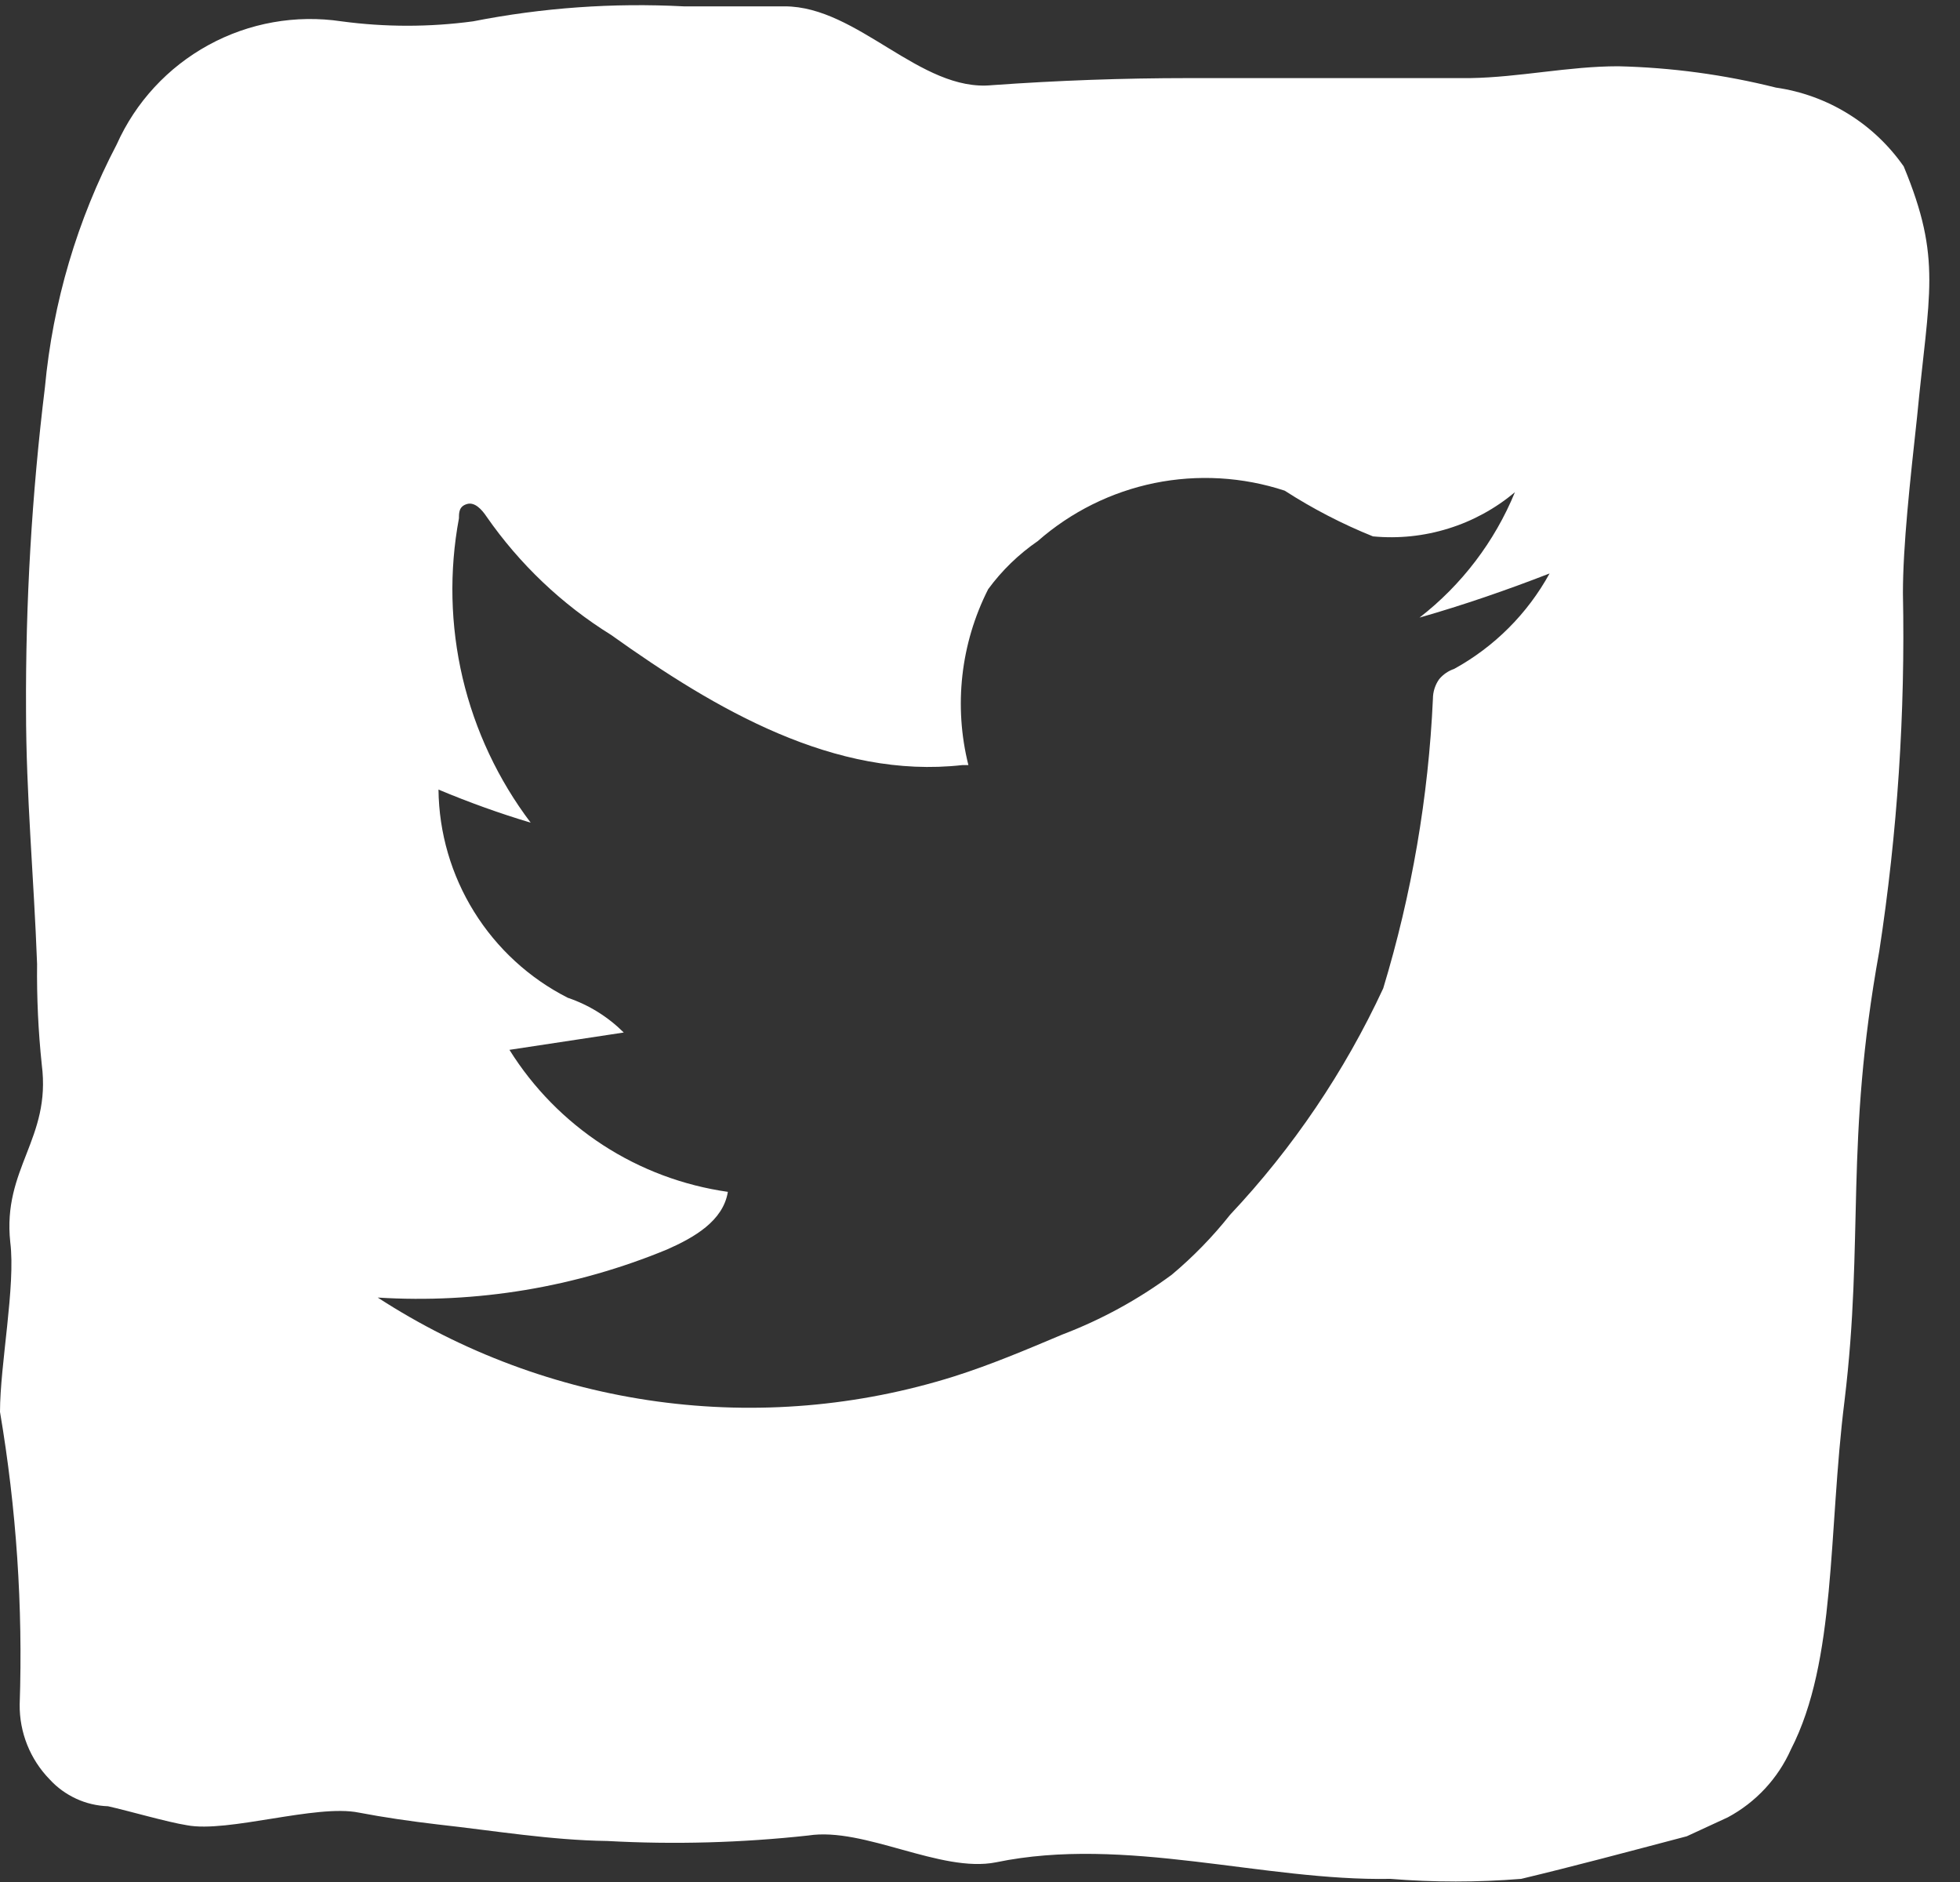 <?xml version="1.0" encoding="UTF-8"?> <svg xmlns="http://www.w3.org/2000/svg" width="25" height="24" viewBox="0 0 25 24" fill="none"><rect x="0" y="0" width="25" height="24" fill="#333333" stroke="none"/> <g clip-path="url(#clip0_30_6)"> <path d="M24.282 2.122C24.093 1.852 23.852 1.623 23.571 1.45C23.291 1.277 22.978 1.164 22.652 1.117C21.994 0.952 21.319 0.861 20.64 0.845C20.007 0.845 19.383 0.986 18.749 0.996C17.552 0.996 16.355 0.996 15.158 0.996C14.327 0.996 13.492 1.026 12.654 1.086C11.739 1.177 10.944 0.081 10.008 0.081C9.586 0.081 9.153 0.081 8.721 0.081C7.821 0.034 6.919 0.098 6.035 0.272C5.478 0.347 4.913 0.347 4.355 0.272C3.772 0.185 3.176 0.291 2.658 0.575C2.141 0.858 1.73 1.302 1.489 1.841C0.985 2.804 0.674 3.856 0.573 4.939C0.406 6.304 0.325 7.678 0.332 9.053C0.332 10.129 0.433 11.205 0.473 12.292C0.468 12.722 0.488 13.152 0.533 13.579C0.654 14.525 0.03 14.897 0.131 15.842C0.201 16.396 0 17.402 0 18.005C0.209 19.237 0.293 20.488 0.251 21.737C0.247 22.093 0.385 22.437 0.634 22.692C0.729 22.796 0.844 22.879 0.972 22.938C1.099 22.997 1.238 23.029 1.378 23.034C1.65 23.095 2.132 23.236 2.384 23.276C2.907 23.376 4.034 23.004 4.577 23.115C4.889 23.175 5.241 23.226 5.583 23.266C6.307 23.346 7.021 23.467 7.745 23.477C8.601 23.524 9.459 23.5 10.31 23.407C11.024 23.296 12 23.889 12.704 23.749C14.354 23.407 16.114 23.99 17.733 23.96C18.289 24.005 18.848 24.005 19.403 23.96C20.077 23.799 20.751 23.618 21.515 23.417L22.039 23.175C22.395 22.984 22.678 22.68 22.843 22.31C23.427 21.174 23.316 19.554 23.527 17.864C23.779 15.782 23.527 14.585 23.97 12.131C24.202 10.62 24.303 9.092 24.272 7.564C24.272 6.961 24.362 6.146 24.453 5.311C24.604 3.732 24.774 3.309 24.282 2.122ZM18.548 8.53C18.474 8.555 18.408 8.6 18.357 8.661C18.305 8.734 18.277 8.822 18.277 8.912C18.22 10.164 18.007 11.404 17.643 12.604C17.151 13.664 16.492 14.639 15.691 15.49C15.47 15.769 15.22 16.026 14.947 16.255C14.518 16.572 14.048 16.829 13.549 17.019C13.096 17.21 12.644 17.402 12.171 17.552C10.947 17.937 9.653 18.046 8.382 17.872C7.111 17.698 5.894 17.245 4.818 16.547C6.079 16.626 7.342 16.416 8.51 15.933C8.852 15.782 9.224 15.571 9.284 15.199C8.716 15.118 8.172 14.915 7.69 14.602C7.209 14.289 6.802 13.875 6.498 13.388L7.956 13.167C7.755 12.967 7.511 12.815 7.242 12.724C6.751 12.475 6.338 12.095 6.047 11.627C5.756 11.159 5.599 10.62 5.593 10.069C5.977 10.23 6.37 10.372 6.769 10.491C6.355 9.944 6.059 9.315 5.901 8.647C5.744 7.978 5.728 7.284 5.854 6.609C5.854 6.538 5.854 6.458 5.955 6.428C6.055 6.397 6.146 6.498 6.206 6.588C6.628 7.195 7.168 7.708 7.795 8.097C9.133 9.053 10.652 9.938 12.272 9.757H12.352C12.163 9.003 12.253 8.207 12.604 7.514C12.779 7.275 12.993 7.068 13.237 6.9C13.661 6.528 14.174 6.273 14.726 6.16C15.278 6.048 15.85 6.081 16.386 6.257C16.742 6.486 17.119 6.682 17.512 6.84C17.836 6.871 18.163 6.837 18.474 6.74C18.785 6.644 19.073 6.486 19.323 6.277C19.064 6.907 18.644 7.459 18.106 7.876C18.669 7.715 19.222 7.524 19.765 7.313C19.483 7.826 19.061 8.248 18.548 8.53V8.53Z" fill="white"></path> </g> <defs> <clipPath id="clip0_30_6"> <rect width="24.604" height="24" fill="white"></rect> </clipPath> </defs> </svg> 